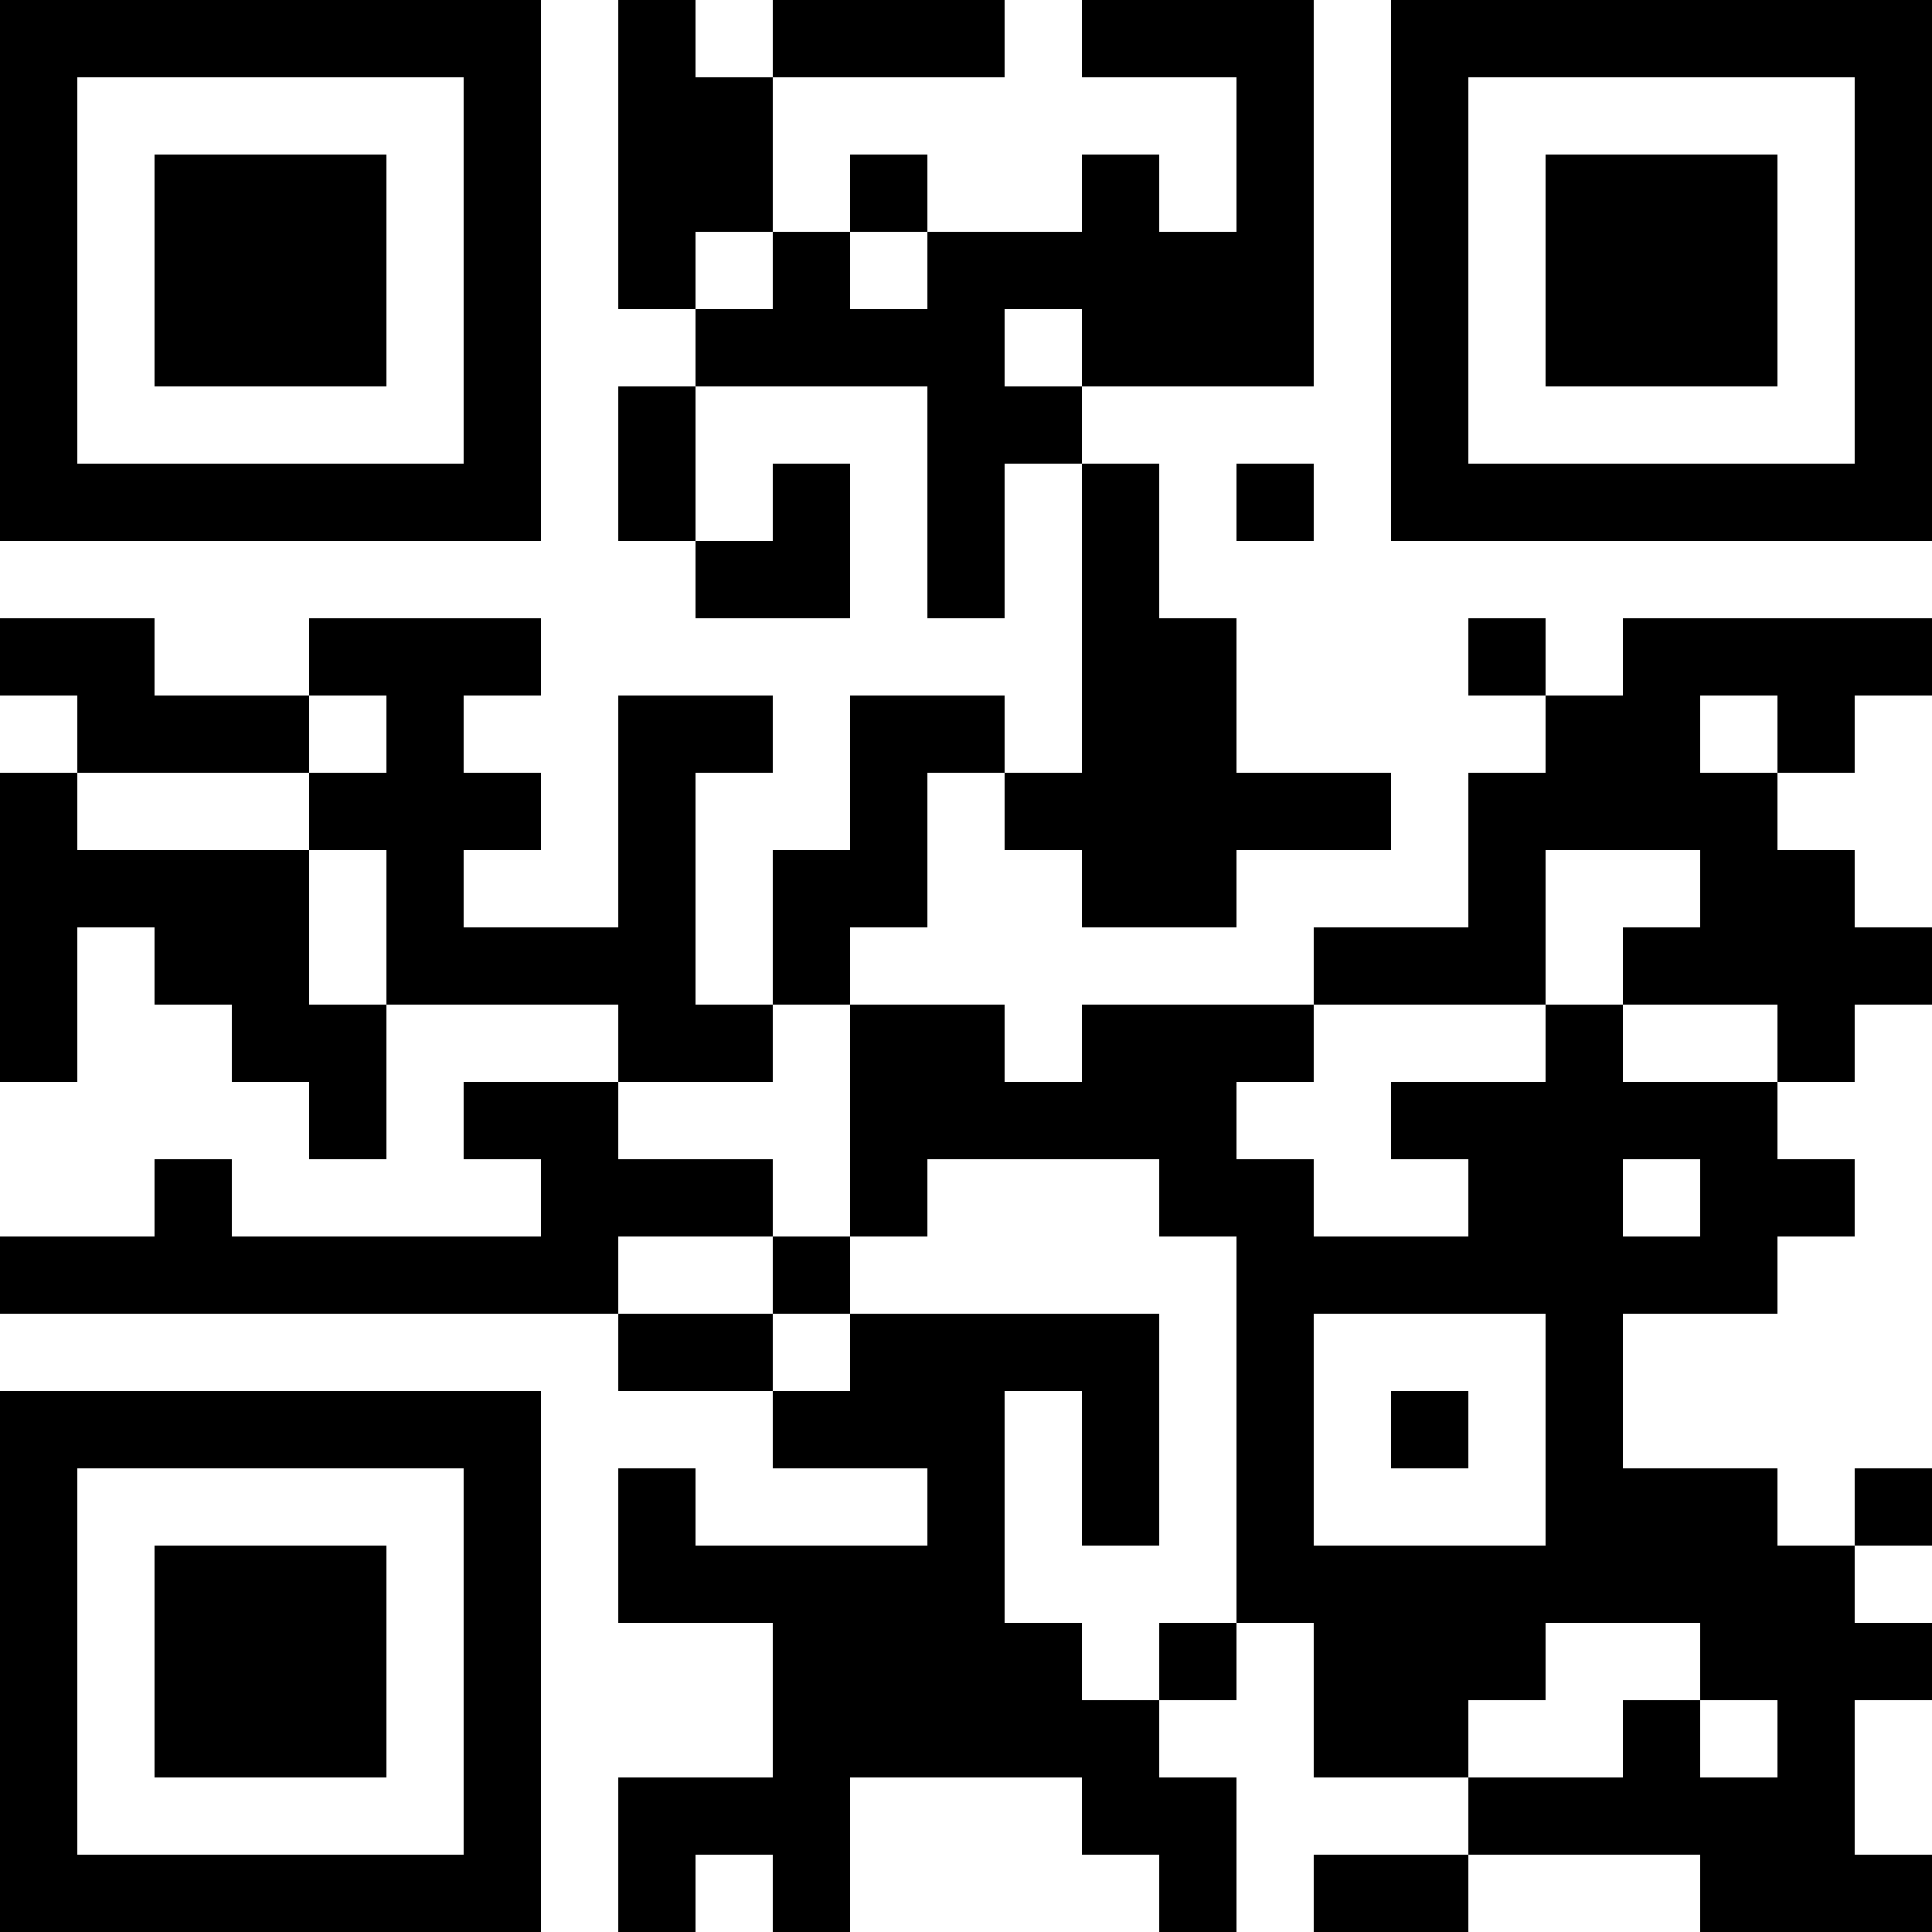 <?xml version="1.0" encoding="UTF-8"?>
<svg xmlns="http://www.w3.org/2000/svg" version="1.1" width="100" height="100" viewBox="0 0 100 100"><rect x="0" y="0" width="100" height="100" fill="#ffffff"/><g transform="scale(4)"><g transform="translate(0,0)"><path fill-rule="evenodd" d="M8 0L8 4L9 4L9 5L8 5L8 7L9 7L9 8L11 8L11 6L10 6L10 7L9 7L9 5L12 5L12 8L13 8L13 6L14 6L14 10L13 10L13 9L11 9L11 11L10 11L10 13L9 13L9 10L10 10L10 9L8 9L8 12L6 12L6 11L7 11L7 10L6 10L6 9L7 9L7 8L4 8L4 9L2 9L2 8L0 8L0 9L1 9L1 10L0 10L0 14L1 14L1 12L2 12L2 13L3 13L3 14L4 14L4 15L5 15L5 13L8 13L8 14L6 14L6 15L7 15L7 16L3 16L3 15L2 15L2 16L0 16L0 17L8 17L8 18L10 18L10 19L12 19L12 20L9 20L9 19L8 19L8 21L10 21L10 23L8 23L8 25L9 25L9 24L10 24L10 25L11 25L11 23L14 23L14 24L15 24L15 25L16 25L16 23L15 23L15 22L16 22L16 21L17 21L17 23L19 23L19 24L17 24L17 25L19 25L19 24L22 24L22 25L25 25L25 24L24 24L24 22L25 22L25 21L24 21L24 20L25 20L25 19L24 19L24 20L23 20L23 19L21 19L21 17L23 17L23 16L24 16L24 15L23 15L23 14L24 14L24 13L25 13L25 12L24 12L24 11L23 11L23 10L24 10L24 9L25 9L25 8L21 8L21 9L20 9L20 8L19 8L19 9L20 9L20 10L19 10L19 12L17 12L17 13L14 13L14 14L13 14L13 13L11 13L11 12L12 12L12 10L13 10L13 11L14 11L14 12L16 12L16 11L18 11L18 10L16 10L16 8L15 8L15 6L14 6L14 5L17 5L17 0L14 0L14 1L16 1L16 3L15 3L15 2L14 2L14 3L12 3L12 2L11 2L11 3L10 3L10 1L13 1L13 0L10 0L10 1L9 1L9 0ZM9 3L9 4L10 4L10 3ZM11 3L11 4L12 4L12 3ZM13 4L13 5L14 5L14 4ZM16 6L16 7L17 7L17 6ZM4 9L4 10L1 10L1 11L4 11L4 13L5 13L5 11L4 11L4 10L5 10L5 9ZM22 9L22 10L23 10L23 9ZM20 11L20 13L17 13L17 14L16 14L16 15L17 15L17 16L19 16L19 15L18 15L18 14L20 14L20 13L21 13L21 14L23 14L23 13L21 13L21 12L22 12L22 11ZM10 13L10 14L8 14L8 15L10 15L10 16L8 16L8 17L10 17L10 18L11 18L11 17L15 17L15 20L14 20L14 18L13 18L13 21L14 21L14 22L15 22L15 21L16 21L16 16L15 16L15 15L12 15L12 16L11 16L11 13ZM21 15L21 16L22 16L22 15ZM10 16L10 17L11 17L11 16ZM17 17L17 20L20 20L20 17ZM18 18L18 19L19 19L19 18ZM20 21L20 22L19 22L19 23L21 23L21 22L22 22L22 23L23 23L23 22L22 22L22 21ZM0 0L0 7L7 7L7 0ZM1 1L1 6L6 6L6 1ZM2 2L2 5L5 5L5 2ZM18 0L18 7L25 7L25 0ZM19 1L19 6L24 6L24 1ZM20 2L20 5L23 5L23 2ZM0 18L0 25L7 25L7 18ZM1 19L1 24L6 24L6 19ZM2 20L2 23L5 23L5 20Z" fill="#000000"/></g></g></svg>
